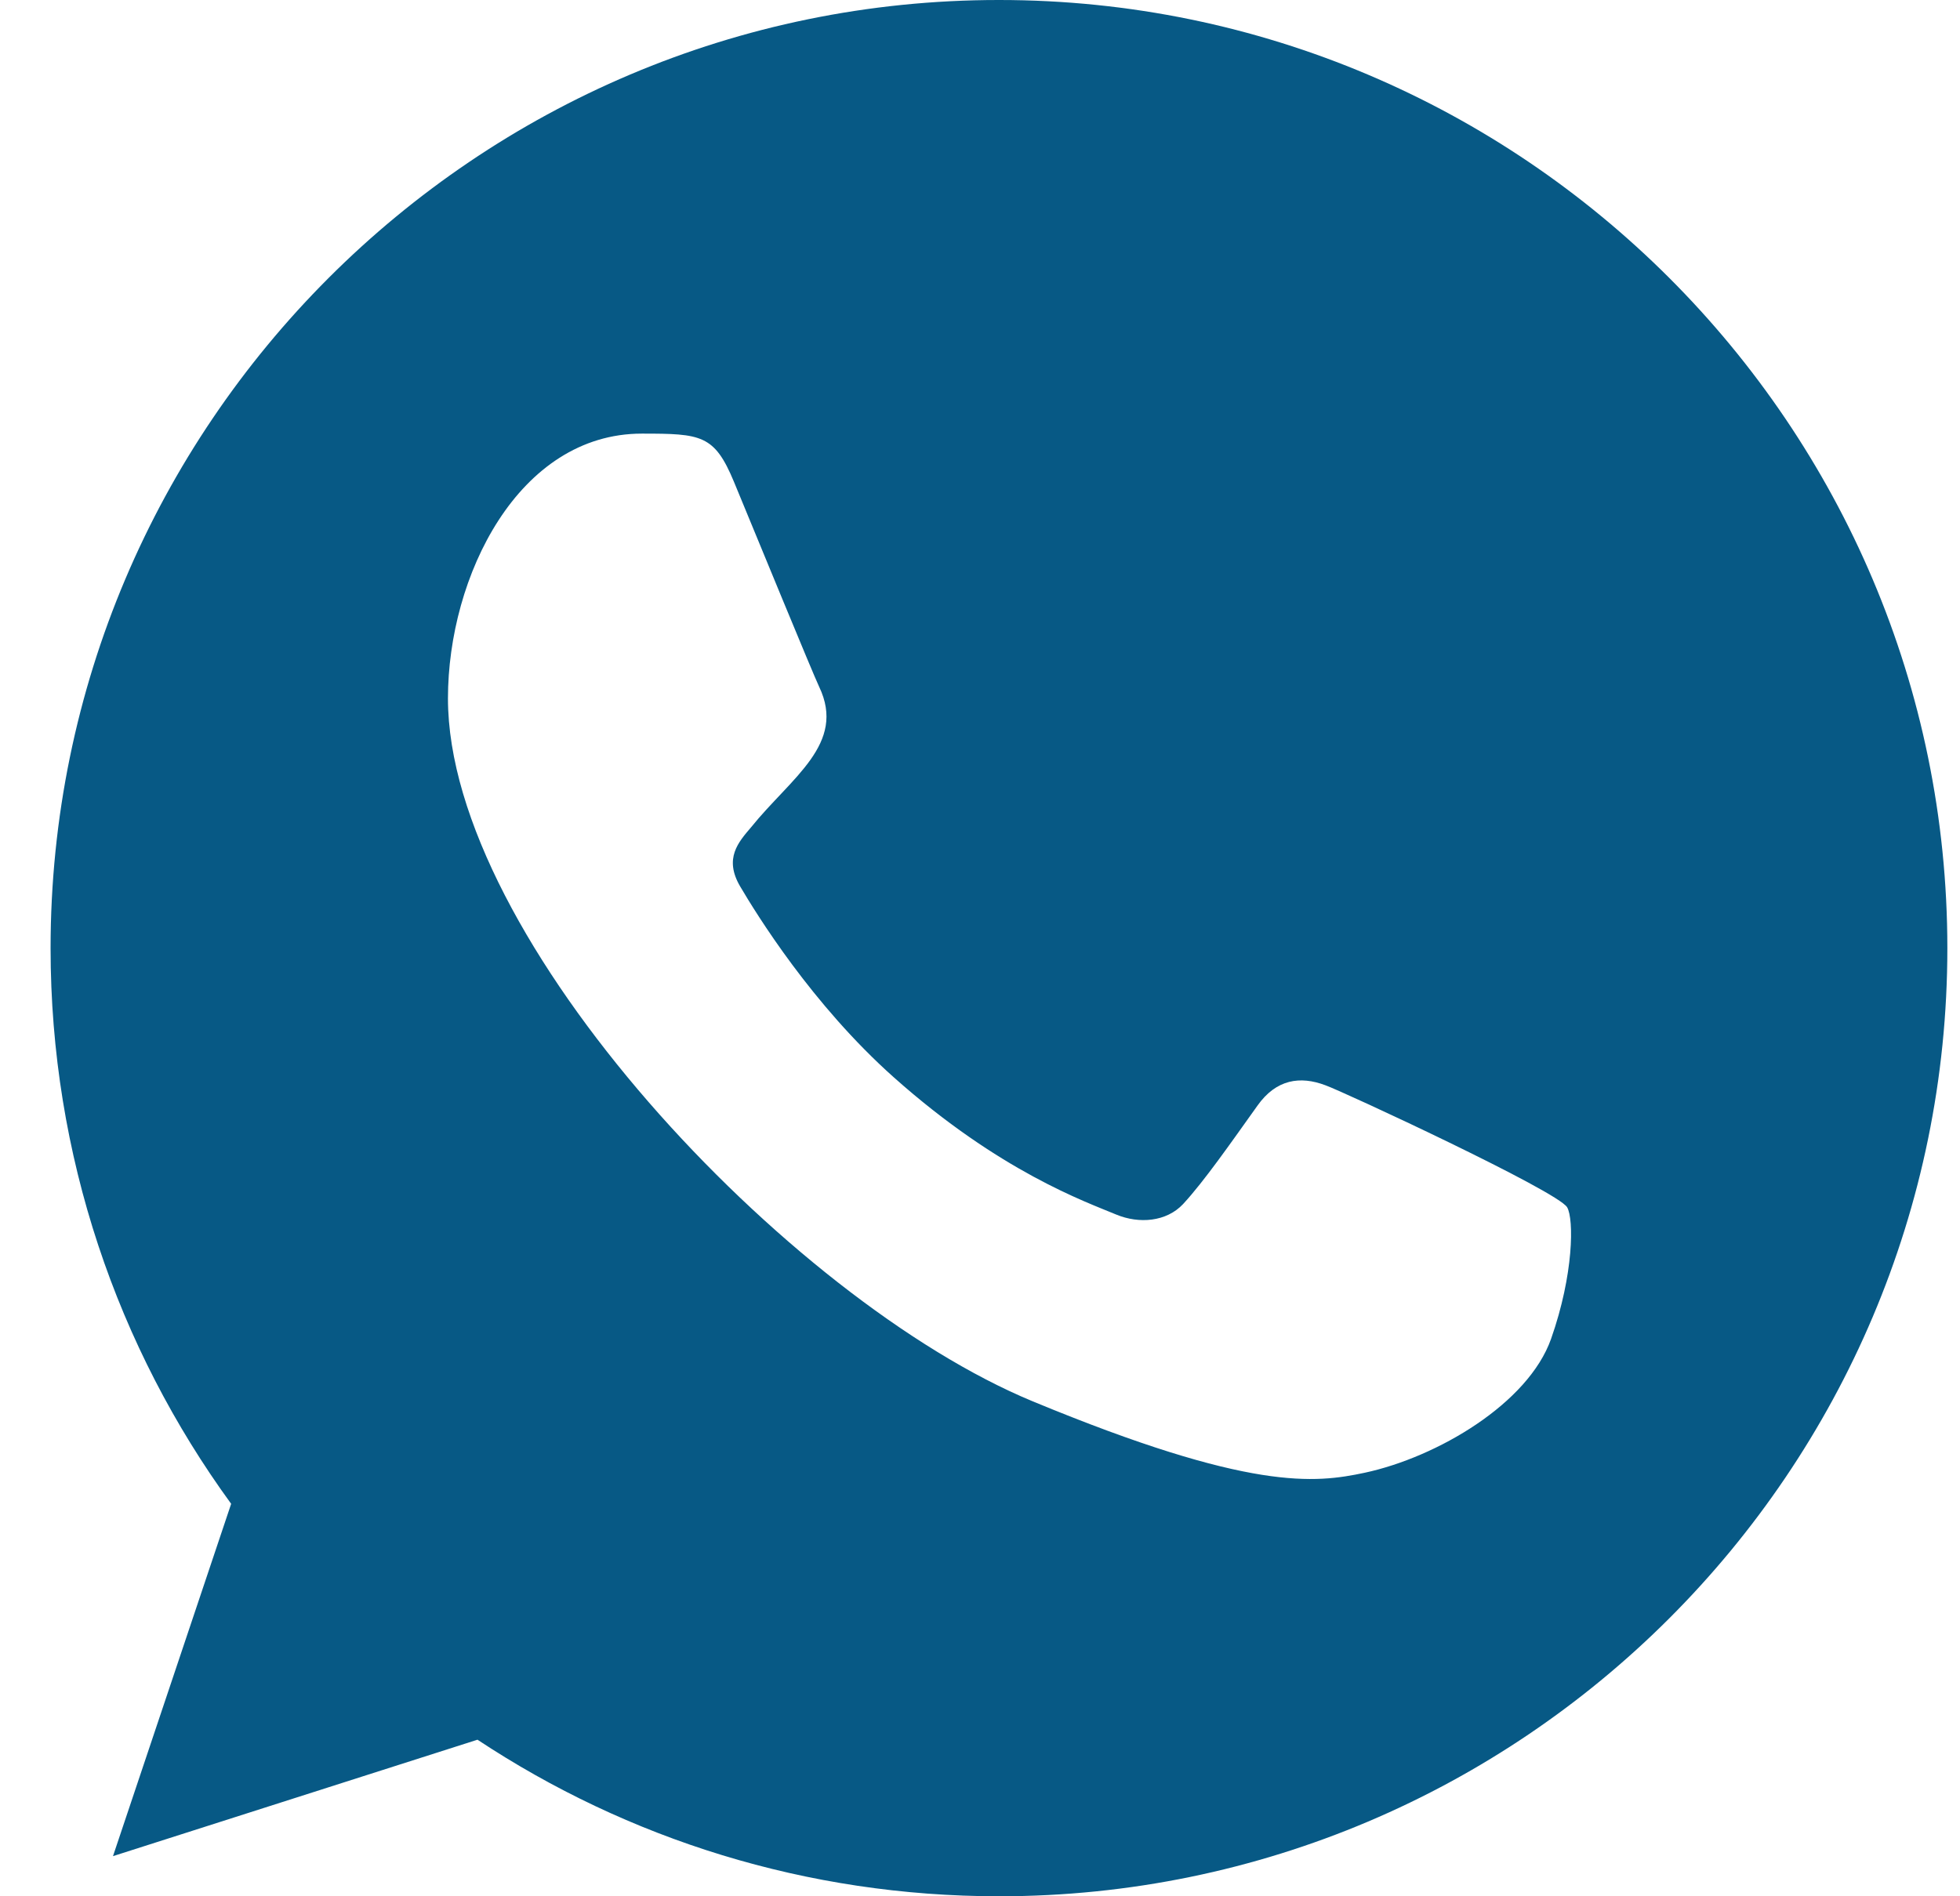 <svg width="31" height="30" viewBox="0 0 31 30" fill="none" xmlns="http://www.w3.org/2000/svg">
<path fill-rule="evenodd" clip-rule="evenodd" d="M24.532 21.182C24.17 22.205 22.733 23.052 21.587 23.299C20.802 23.466 19.779 23.597 16.332 22.169C12.461 20.565 7.085 14.851 7.085 11.049C7.085 9.114 8.201 6.86 10.152 6.86C11.091 6.86 11.299 6.878 11.607 7.619C11.969 8.493 12.851 10.644 12.956 10.865C13.389 11.77 12.515 12.299 11.88 13.087C11.678 13.324 11.448 13.58 11.705 14.021C11.96 14.454 12.842 15.891 14.138 17.045C15.812 18.536 17.169 19.012 17.655 19.215C18.017 19.365 18.449 19.33 18.713 19.048C19.047 18.686 19.463 18.087 19.886 17.495C20.184 17.072 20.564 17.019 20.962 17.169C21.23 17.262 24.642 18.847 24.787 19.101C24.893 19.285 24.893 20.158 24.532 21.182ZM15.803 0H15.796C7.526 0 0.8 6.728 0.8 15C0.8 18.28 1.858 21.323 3.656 23.791L1.787 29.365L7.552 27.523C9.923 29.092 12.754 30 15.803 30C24.073 30 30.8 23.272 30.8 15C30.8 6.728 24.073 0 15.803 0Z" fill="#075985"/>
</svg>
